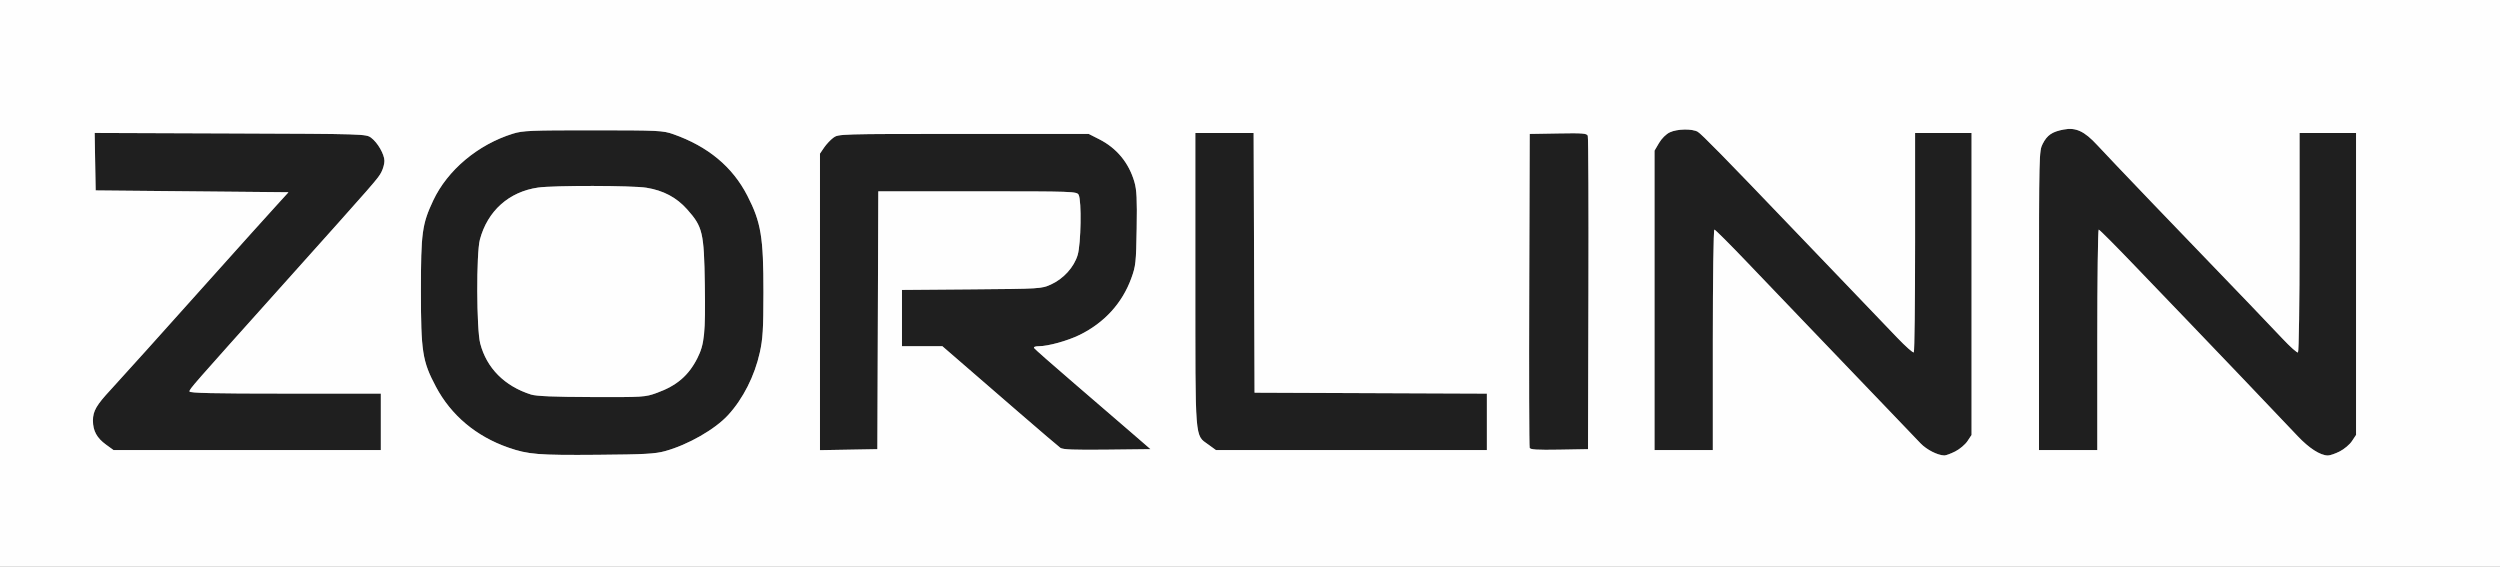 <svg viewBox="0 0 1372 311" height="311" width="1372" xmlns="http://www.w3.org/2000/svg">
<rect x="0" y="0" width="1372" height="311" fill="#808080" stroke="none"/>
<g>
<path fill="rgb(31,31,31)" d="M 365.00 247.57 C359.52,249.08 353.74,249.40 328.00,249.60 C295.27,249.86 289.89,249.42 278.95,245.62 C261.31,239.48 247.54,227.91 239.24,212.25 C231.80,198.23 231.00,193.11 231.00,159.57 C231.00,127.77 231.65,123.01 237.72,110.08 C245.61,93.32 262.27,79.34 281.50,73.36 C286.91,71.68 291.21,71.50 325.50,71.51 C361.62,71.53 363.80,71.63 369.51,73.64 C388.58,80.37 402.01,91.52 410.18,107.45 C417.66,122.02 419.01,130.16 418.98,160.50 C418.96,180.68 418.64,185.93 416.98,193.45 C414.13,206.34 407.81,218.82 399.59,227.78 C392.38,235.64 377.62,244.09 365.00,247.57 ZM 482.01 105.00 L 481.50 246.50 L 450.00 247.05 L 450.00 84.30 L 452.25 80.99 C453.49,79.17 455.77,76.74 457.32,75.59 C460.12,73.52 460.71,73.50 528.82,73.50 L 597.50 73.50 L 603.20 76.39 C612.85,81.28 619.50,89.33 622.55,99.81 C623.83,104.24 624.08,109.20 623.81,125.40 C623.50,144.14 623.30,145.99 620.85,152.72 C615.87,166.39 606.09,177.13 592.50,183.80 C585.93,187.03 575.22,190.00 570.13,190.00 C568.22,190.00 567.14,190.41 567.50,191.00 C567.84,191.55 577.66,200.19 589.31,210.20 C600.96,220.22 615.20,232.48 620.95,237.45 L 631.41 246.50 L 607.55 246.77 C589.51,246.97 583.26,246.73 581.92,245.77 C580.95,245.07 570.55,236.20 558.82,226.05 L 527.34 198.80 L 517.17 190.00 L 495.00 190.00 L 495.00 159.11 L 533.25 158.80 C571.00,158.50 571.57,158.47 576.73,156.14 C583.65,153.01 589.44,146.62 591.43,139.91 C593.25,133.79 593.64,110.06 591.96,106.93 C590.96,105.06 589.29,105.00 536.47,105.00 ZM 1284.03 247.75 C1281.58,248.99 1278.66,249.99 1277.54,249.98 C1273.36,249.93 1267.31,246.06 1260.99,239.38 C1247.81,225.45 1211.30,187.19 1201.46,177.00 C1195.88,171.23 1182.60,157.39 1171.93,146.25 C1161.27,135.11 1152.20,126.00 1151.77,126.00 C1151.35,126.00 1151.00,153.23 1151.00,186.50 L 1151.00 247.00 L 1119.00 247.00 L 1119.00 164.96 C1119.00,84.72 1119.04,82.83 1121.01,78.97 C1123.49,74.12 1126.18,72.28 1132.57,71.08 C1139.24,69.82 1143.90,71.98 1150.95,79.60 C1158.71,88.00 1195.69,126.60 1234.68,167.00 C1240.25,172.77 1248.28,181.20 1252.53,185.73 C1256.78,190.26 1260.64,193.72 1261.13,193.42 C1261.61,193.12 1262.00,166.10 1262.00,132.94 L 1262.00 73.00 L 1293.00 73.00 L 1293.00 238.70 L 1290.74 242.10 C1289.50,243.97 1286.48,246.51 1284.03,247.75 ZM 1073.03 247.75 C1070.58,248.99 1067.88,249.98 1067.04,249.96 C1063.31,249.85 1057.35,246.81 1053.99,243.31 C1051.98,241.21 1044.09,232.98 1036.46,225.00 C1006.75,193.95 1000.09,187.01 988.50,174.96 C981.90,168.10 968.67,154.28 959.10,144.24 C949.54,134.21 941.32,126.00 940.85,126.00 C940.38,126.00 940.00,153.23 940.00,186.50 L 940.00 247.00 L 908.00 247.00 L 908.00 82.68 L 910.47 78.47 C911.90,76.01 914.36,73.58 916.37,72.63 C920.39,70.72 928.55,70.54 931.70,72.30 C933.65,73.38 947.07,87.06 982.93,124.54 C988.75,130.61 1002.34,144.79 1013.14,156.04 C1023.94,167.29 1036.55,180.46 1041.17,185.30 C1045.79,190.13 1049.90,193.77 1050.29,193.38 C1050.68,192.99 1051.00,165.74 1051.00,132.83 L 1051.00 73.00 L 1082.00 73.00 L 1082.00 238.70 L 1079.74 242.10 C1078.50,243.97 1075.48,246.51 1073.03,247.75 ZM 209.00 216.00 L 209.00 247.00 L 62.30 247.00 L 58.19 244.02 C53.13,240.36 51.00,236.43 51.00,230.80 C51.01,225.60 52.87,222.36 60.73,213.90 C65.45,208.81 93.31,177.87 107.90,161.50 C111.62,157.33 128.75,138.21 137.90,128.04 C142.08,123.38 148.38,116.41 151.91,112.54 L 158.32 105.50 L 52.50 104.50 L 52.22 88.73 L 51.95 72.96 L 126.40 73.23 C200.19,73.50 200.88,73.52 203.68,75.59 C207.27,78.26 210.96,84.68 210.98,88.30 C210.99,89.84 210.27,92.54 209.37,94.30 C207.49,97.98 207.46,98.01 155.50,156.00 C104.41,213.01 104.00,213.48 104.00,214.84 C104.00,215.71 117.24,216.00 156.50,216.00 ZM 291.46 216.53 C294.32,217.43 304.05,217.83 324.70,217.90 C353.12,218.00 354.09,217.94 360.49,215.61 C371.46,211.63 377.92,206.08 382.75,196.50 C386.59,188.87 387.20,182.85 386.81,156.50 C386.37,127.48 385.68,124.52 377.05,114.84 C371.27,108.36 364.07,104.54 354.78,103.03 C347.03,101.78 303.78,101.71 295.26,102.94 C279.30,105.25 267.56,115.76 263.36,131.50 C261.36,139.00 261.49,180.61 263.54,188.48 C267.06,202.01 276.94,211.94 291.46,216.53 ZM 816.00 216.01 L 816.00 247.00 L 667.30 247.00 L 663.17 244.00 C661.94,243.11 660.92,242.49 660.07,241.69 C655.98,237.80 655.99,229.62 656.00,165.55 C656.00,161.70 656.00,157.64 656.00,153.38 L 656.00 73.00 L 687.99 73.00 L 688.50 215.50 ZM 871.73 161.29 L 871.50 246.50 L 855.73 246.78 C843.66,246.99 839.84,246.75 839.47,245.78 C839.20,245.07 839.10,206.02 839.24,159.00 L 839.50 73.50 L 855.13 73.23 C868.56,72.99 870.85,73.17 871.37,74.51 C871.70,75.37 871.86,114.42 871.73,161.29 Z"></path>
<path fill="rgb(254,254,254)" d="M 0.00 155.50 L 0.00 0.00 L 686.00 0.00 L 1372.00 0.00 L 1372.00 155.50 L 1372.00 311.00 L 686.00 311.00 L 0.00 311.00 L 0.00 155.50 ZM 365.00 247.57 C377.62,244.09 392.38,235.64 399.59,227.78 C407.81,218.82 414.13,206.34 416.98,193.45 C418.64,185.93 418.96,180.68 418.98,160.50 C419.01,130.16 417.66,122.02 410.18,107.45 C402.01,91.52 388.58,80.37 369.51,73.64 C363.80,71.63 361.62,71.53 325.50,71.51 C291.21,71.50 286.91,71.68 281.50,73.36 C262.27,79.34 245.61,93.32 237.72,110.08 C231.65,123.01 231.00,127.77 231.00,159.57 C231.00,193.11 231.80,198.23 239.24,212.25 C247.54,227.91 261.31,239.48 278.95,245.62 C289.89,249.42 295.27,249.86 328.00,249.60 C353.74,249.40 359.52,249.08 365.00,247.57 ZM 1073.03 247.75 C1075.48,246.51 1078.50,243.97 1079.74,242.10 L 1082.00 238.70 L 1082.00 155.85 L 1082.00 73.00 L 1066.50 73.00 L 1051.00 73.00 L 1051.00 132.83 C1051.00,165.74 1050.68,192.99 1050.29,193.38 C1049.90,193.77 1045.79,190.13 1041.17,185.30 C1036.55,180.46 1023.94,167.29 1013.14,156.04 C1002.34,144.79 988.75,130.61 982.93,124.54 C947.07,87.06 933.65,73.38 931.70,72.30 C928.55,70.54 920.39,70.72 916.37,72.63 C914.36,73.58 911.90,76.01 910.47,78.47 L 908.00 82.68 L 908.00 164.84 L 908.00 247.00 L 924.00 247.00 L 940.00 247.00 L 940.00 186.50 C940.00,153.23 940.38,126.00 940.85,126.00 C941.32,126.00 949.54,134.21 959.10,144.24 C968.67,154.28 981.90,168.10 988.50,174.96 C1000.09,187.01 1006.75,193.95 1036.46,225.00 C1044.09,232.98 1051.98,241.21 1053.99,243.31 C1057.35,246.81 1063.31,249.85 1067.04,249.96 C1067.88,249.98 1070.58,248.99 1073.03,247.75 ZM 1284.03 247.75 C1286.48,246.51 1289.50,243.97 1290.74,242.10 L 1293.00 238.70 L 1293.00 155.85 L 1293.00 73.00 L 1277.50 73.00 L 1262.00 73.00 L 1262.00 132.94 C1262.00,166.10 1261.61,193.12 1261.13,193.42 C1260.64,193.72 1256.78,190.26 1252.53,185.73 C1248.28,181.20 1240.25,172.77 1234.68,167.00 C1195.69,126.60 1158.71,88.00 1150.95,79.60 C1143.90,71.98 1139.24,69.82 1132.57,71.08 C1126.18,72.28 1123.49,74.12 1121.01,78.97 C1119.04,82.83 1119.00,84.72 1119.00,164.96 L 1119.00 247.00 L 1135.00 247.00 L 1151.00 247.00 L 1151.00 186.50 C1151.00,153.23 1151.35,126.00 1151.77,126.00 C1152.20,126.00 1161.27,135.11 1171.93,146.25 C1182.60,157.39 1195.88,171.23 1201.46,177.00 C1211.30,187.19 1247.81,225.45 1260.99,239.38 C1267.31,246.06 1273.36,249.93 1277.54,249.98 C1278.66,249.99 1281.58,248.99 1284.03,247.75 ZM 209.00 231.50 L 209.00 216.00 L 156.50 216.00 C117.24,216.00 104.00,215.71 104.00,214.84 C104.00,213.48 104.41,213.01 155.50,156.00 C207.46,98.01 207.49,97.98 209.37,94.30 C210.27,92.54 210.99,89.84 210.98,88.30 C210.96,84.68 207.27,78.26 203.68,75.59 C200.88,73.52 200.19,73.50 126.40,73.23 L 51.95 72.96 L 52.22 88.73 L 52.50 104.50 L 105.41 105.00 L 158.32 105.50 L 151.91 112.54 C148.38,116.41 142.08,123.38 137.90,128.04 C128.75,138.21 111.62,157.33 107.90,161.50 C93.31,177.87 65.45,208.81 60.73,213.90 C52.87,222.36 51.01,225.60 51.00,230.80 C51.00,236.43 53.13,240.36 58.19,244.02 L 62.30 247.00 L 135.65 247.00 L 209.00 247.00 L 209.00 231.50 ZM 481.76 175.75 L 482.01 105.00 L 536.47 105.00 C589.29,105.00 590.96,105.06 591.96,106.93 C593.64,110.06 593.25,133.79 591.43,139.91 C589.44,146.62 583.65,153.01 576.73,156.14 C571.57,158.47 571.00,158.50 533.25,158.80 L 495.00 159.11 L 495.00 174.55 L 495.00 190.00 L 506.09 190.00 L 517.17 190.00 L 527.34 198.80 C532.93,203.63 547.10,215.90 558.82,226.05 C570.55,236.20 580.95,245.07 581.92,245.77 C583.26,246.73 589.51,246.97 607.55,246.77 L 631.41 246.50 L 620.95 237.45 C615.20,232.48 600.96,220.22 589.31,210.20 C577.66,200.19 567.84,191.55 567.50,191.00 C567.14,190.41 568.22,190.00 570.13,190.00 C575.22,190.00 585.93,187.03 592.50,183.80 C606.09,177.13 615.87,166.39 620.85,152.72 C623.30,145.99 623.50,144.14 623.81,125.40 C624.08,109.20 623.83,104.24 622.55,99.81 C619.50,89.33 612.85,81.28 603.20,76.39 L 597.50 73.50 L 528.82 73.50 C460.71,73.50 460.12,73.52 457.32,75.59 C455.77,76.74 453.49,79.17 452.25,80.99 L 450.00 84.30 L 450.00 165.67 L 450.00 247.05 L 465.75 246.78 L 481.50 246.50 L 481.76 175.75 ZM 816.00 231.51 L 816.00 216.01 L 752.25 215.76 L 688.50 215.50 L 688.24 144.25 L 687.99 73.00 L 671.99 73.00 L 656.00 73.00 L 656.00 153.38 C656.00,243.28 655.63,238.54 663.17,244.00 L 667.30 247.00 L 741.65 247.00 L 816.00 247.00 L 816.00 231.51 ZM 871.73 161.29 C871.86,114.42 871.70,75.37 871.37,74.51 C870.85,73.17 868.56,72.99 855.13,73.23 L 839.50 73.50 L 839.24 159.00 C839.10,206.02 839.20,245.07 839.47,245.78 C839.84,246.75 843.66,246.99 855.73,246.78 L 871.50 246.50 L 871.73 161.29 ZM 291.46 216.53 C276.94,211.94 267.06,202.01 263.54,188.48 C261.49,180.61 261.36,139.00 263.36,131.50 C267.56,115.76 279.30,105.25 295.26,102.94 C303.78,101.71 347.03,101.78 354.78,103.03 C364.07,104.54 371.27,108.36 377.05,114.84 C385.68,124.52 386.37,127.48 386.81,156.50 C387.20,182.85 386.59,188.87 382.75,196.50 C377.92,206.08 371.46,211.63 360.49,215.61 C354.09,217.94 353.12,218.00 324.70,217.90 C304.05,217.83 294.32,217.43 291.46,216.53 Z"></path>
</g>
</svg>